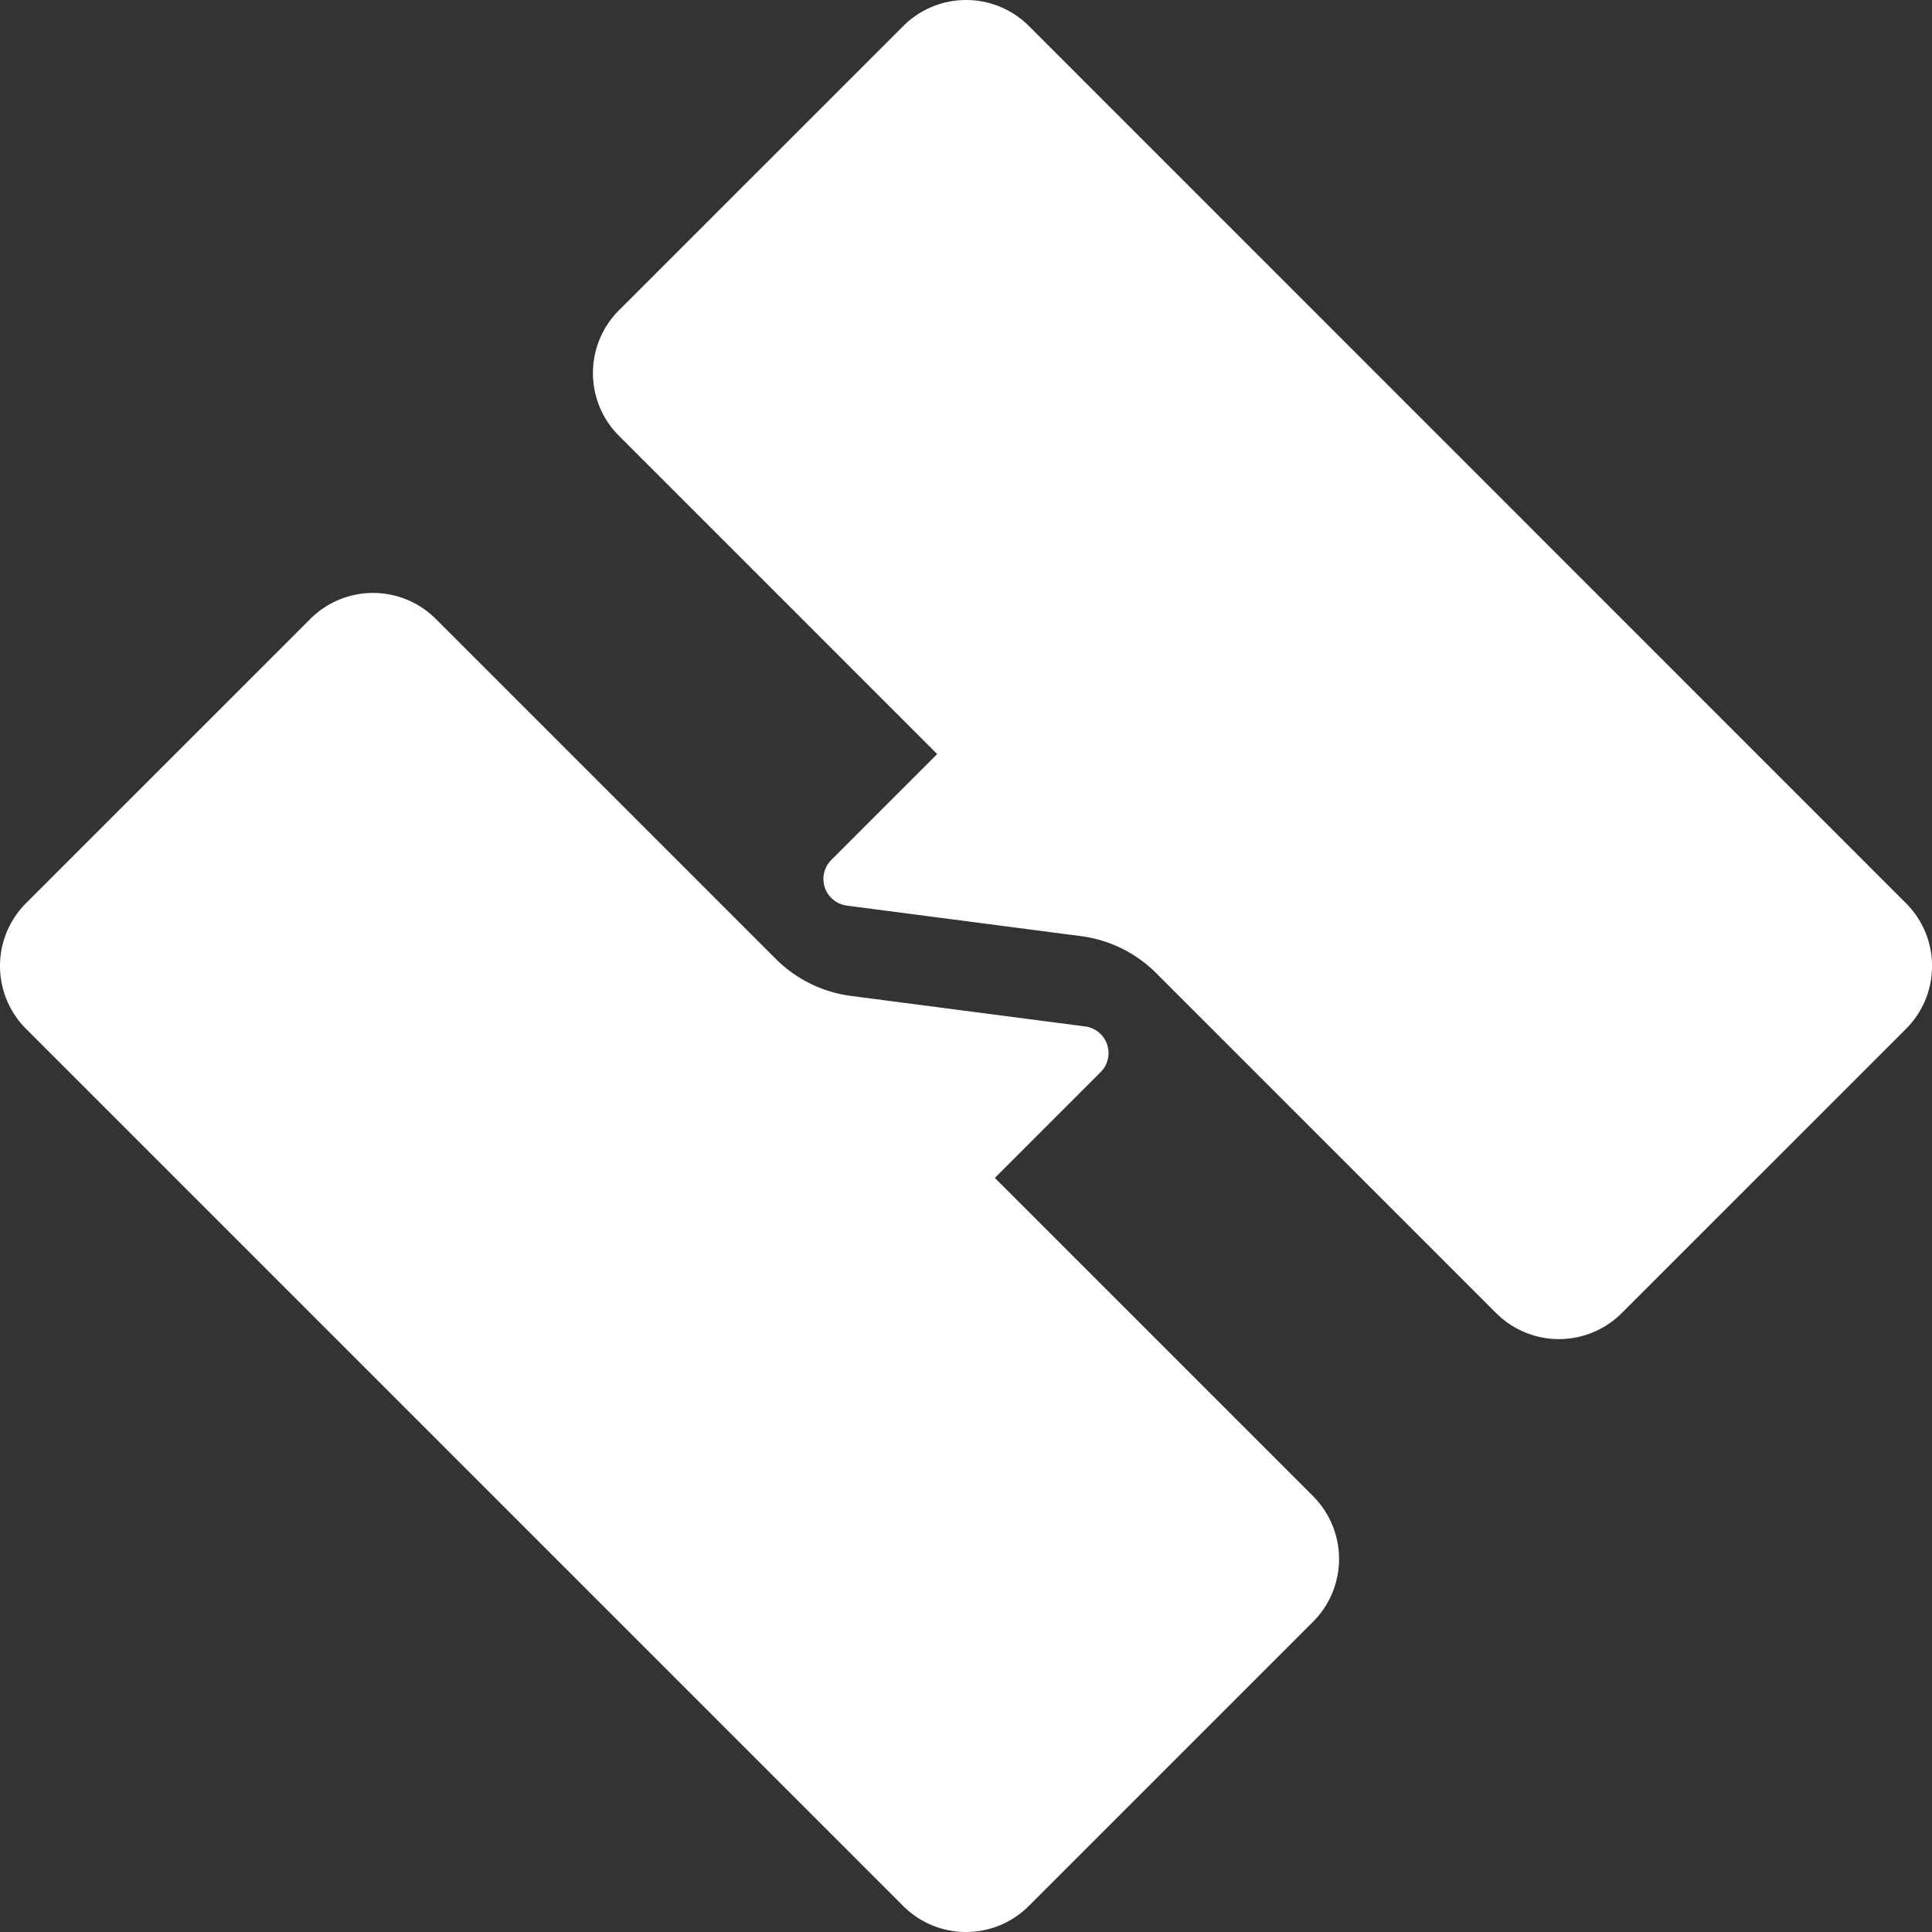 <?xml version="1.0" encoding="UTF-8"?> <svg xmlns="http://www.w3.org/2000/svg" viewBox="0 0 781.13 781.13"><rect x="0" y="0" width="781.13" height="781.13" fill="#333333" stroke="none"/><defs><style>.cls-1{fill:#fff;}</style></defs><g id="Layer_2" data-name="Layer 2"><g id="Layer_1-2" data-name="Layer 1"><path class="cls-1" d="M402.22,476.25l42.8-42.8A10.87,10.87,0,0,0,438.74,415l-94.68-12.34a52.71,52.71,0,0,1-30.44-15l-137.4-137.4a35.89,35.89,0,0,0-50.78,0L10.52,365.17a35.91,35.91,0,0,0,0,50.79L365.17,770.61a35.91,35.91,0,0,0,50.79,0L530.88,655.69a35.91,35.91,0,0,0,0-50.78Z"></path><path class="cls-1" d="M770.61,365.17,416,10.52a35.91,35.91,0,0,0-50.79,0L250.26,125.44a35.89,35.89,0,0,0,0,50.78L378.91,304.88l-42.8,42.8a10.87,10.87,0,0,0,6.28,18.47l94.68,12.34a52.71,52.71,0,0,1,30.44,15l137.4,137.41a35.91,35.91,0,0,0,50.78,0L770.61,416A35.91,35.91,0,0,0,770.61,365.17Z"></path></g></g></svg> 